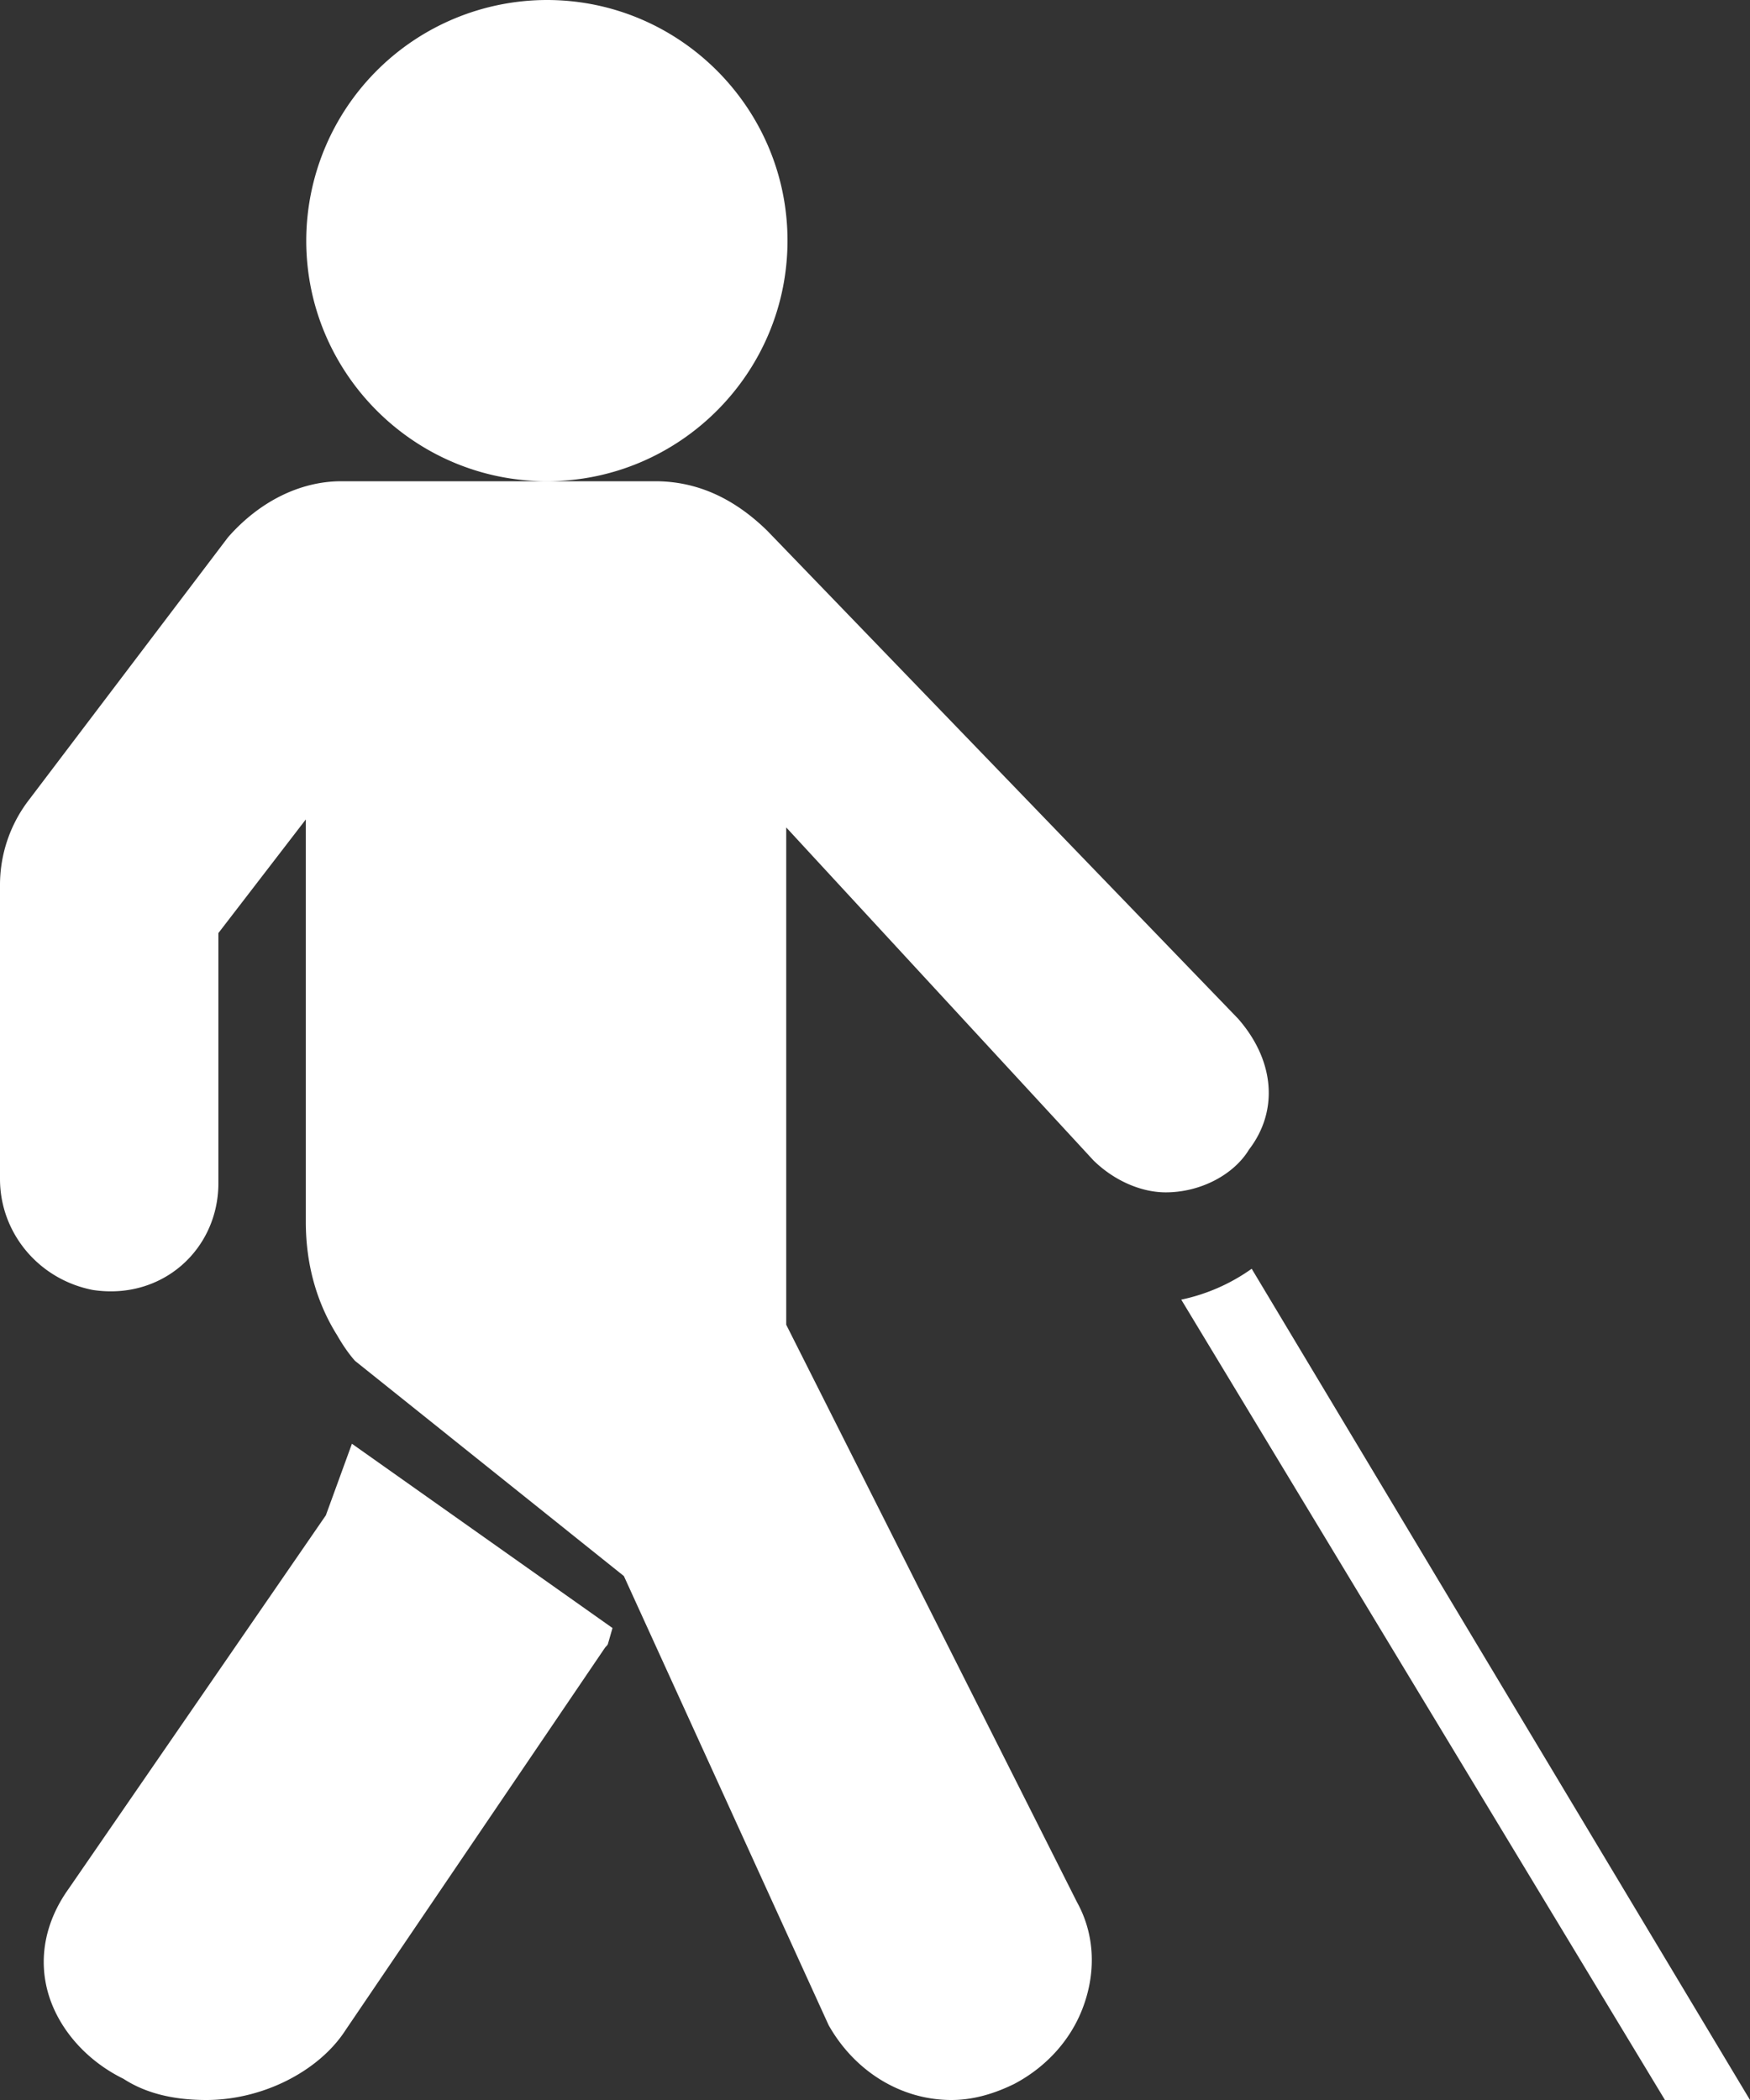 <svg width="40" height="48" xmlns="http://www.w3.org/2000/svg"><rect width="100%" height="100%" fill="#333333" stroke="none"/><path d="m8.044 33-.596 1.636-5.886 8.546c-.521.731-.697 1.576-.456 2.394.245.826.894 1.538 1.717 1.94.495.322 1.122.484 1.893.484 1.283 0 2.579-.655 3.188-1.606l5.921-8.727c.022-.034.057-.053.07-.09l.105-.365L8.044 33Zm20.566-4a4.296 4.296 0 0 1-1.61.706L38.056 48H40L28.61 29ZM7.8 11c-.943 0-1.875.466-2.59 1.283l-4.586 6.05A3.191 3.191 0 0 0 0 20.197v6.752c0 1.23.882 2.295 2.122 2.536 1.587.24 2.87-.928 2.87-2.444v-5.714L6.99 18.73v9.196c0 .97.246 1.845.718 2.598.12.21.26.416.405.58l6.147 4.92 4.68 10.265C19.539 47.351 20.6 48 21.747 48c.476 0 .951-.13 1.435-.367.745-.393 1.318-1.03 1.591-1.803.285-.801.238-1.642-.156-2.352L17.971 30.28V18.913l7.02 7.608c.465.458 1.085.733 1.655.733.79 0 1.552-.4 1.902-.977.683-.89.586-2.04-.25-2.994L17.536 12.13c-.77-.752-1.616-1.13-2.559-1.13H7.8Zm4.7-11A5.508 5.508 0 0 0 7 5.5C7 8.532 9.469 11 12.5 11S18 8.532 18 5.5C18 2.469 15.531 0 12.5 0Z" fill="#FFF" fill-rule="evenodd"/></svg>